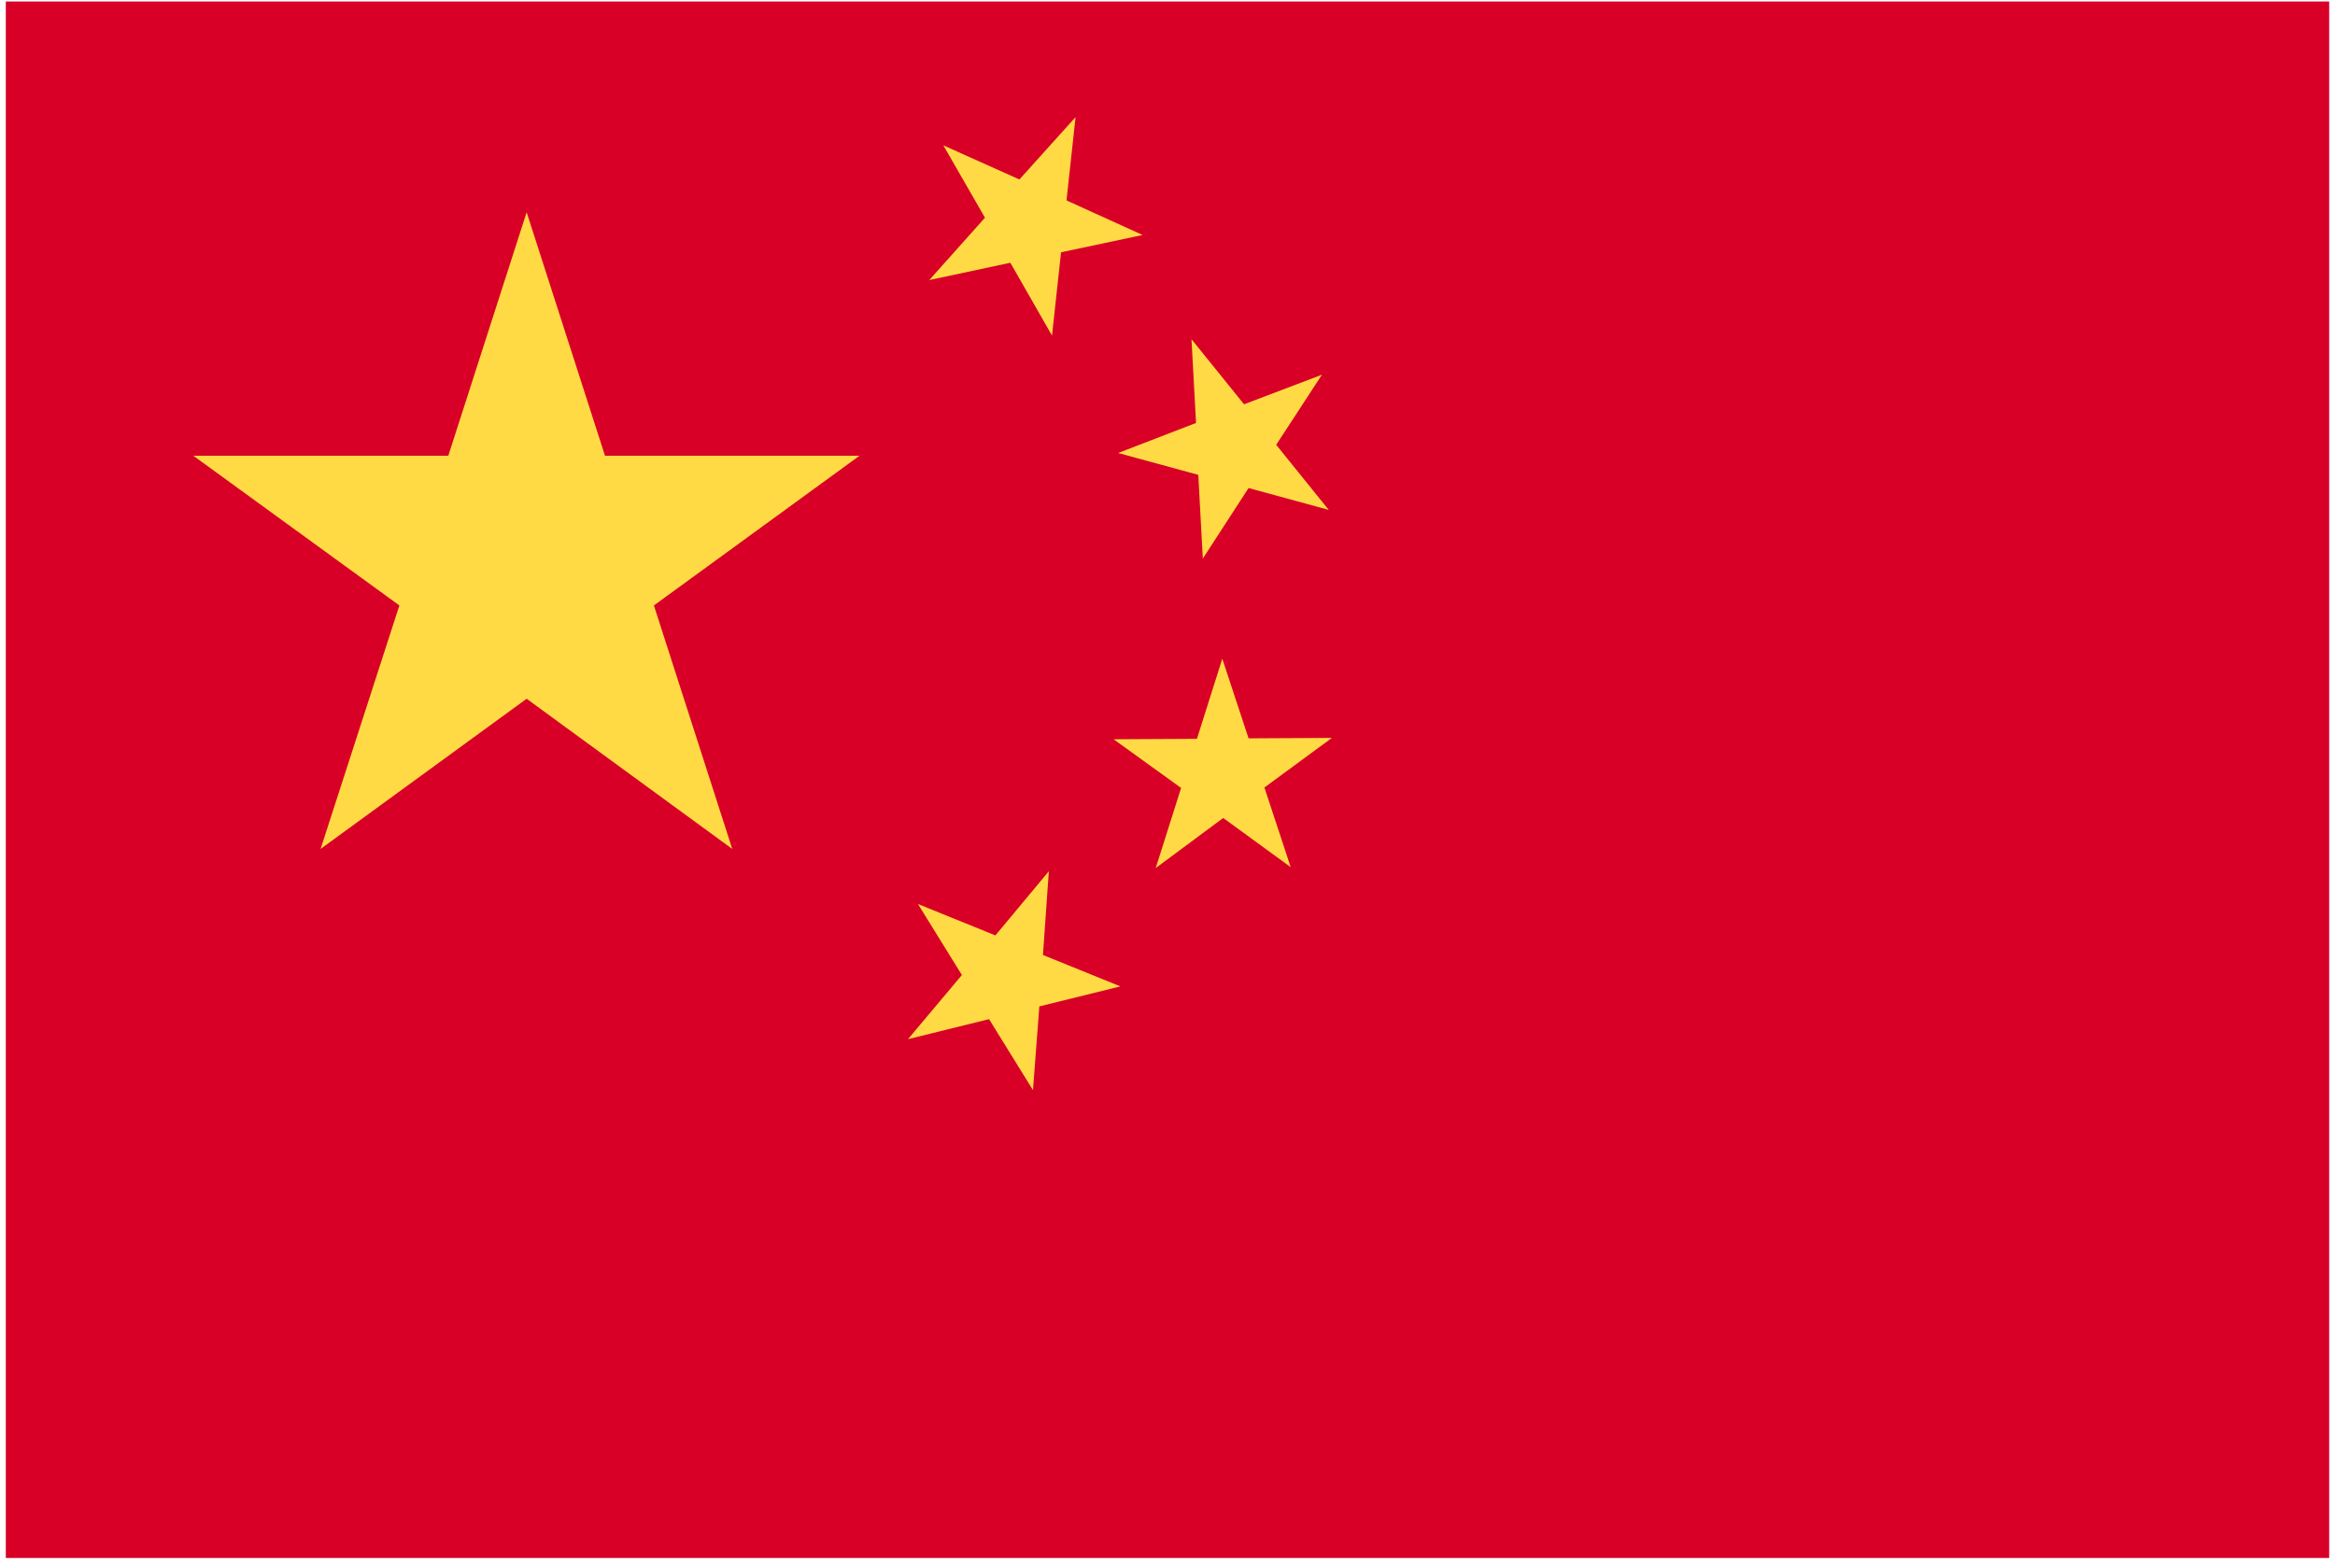 <svg width="201" height="135" viewBox="0 0 201 135" fill="none" xmlns="http://www.w3.org/2000/svg">
<g clip-path="url(#clip0_4260_5735)">
<path d="M0.5 0.131H200.5V134.131H0.5V0.131Z" fill="#D80027"/>
<path d="M88.921 93.853L85.139 87.74L78.161 89.464L82.8 83.94L79.019 77.828L85.685 80.531L90.286 75.006L89.779 82.216L96.445 84.919L89.467 86.643L88.921 93.853ZM113.794 32.26L109.857 38.294L114.379 43.897L107.479 42.016L103.541 48.089L103.151 40.88L96.251 38.999L102.956 36.413L102.566 29.203L107.089 34.806L113.794 32.26ZM92.586 10.083L91.806 17.253L98.356 20.231L91.338 21.72L90.558 28.89L86.972 22.621L79.993 24.11L84.788 18.742L81.202 12.512L87.751 15.451L92.586 10.083ZM114.652 63.526L108.843 67.797L111.104 74.654L105.295 70.422L99.486 74.732L101.67 67.836L95.861 63.644L103.034 63.605L105.217 56.709L107.479 63.566L114.652 63.526ZM45.334 18.272L52.079 39.234H73.989L56.289 52.124L63.034 73.087L45.334 60.157L27.596 73.087L34.379 52.124L16.64 39.234H38.59L45.334 18.272Z" fill="#FFDA44"/>
</g>
<defs>
<clipPath id="clip0_4260_5735">
<rect width="200" height="134" fill="white" transform="translate(0.5 0.131)"/>
</clipPath>
</defs>
</svg>
